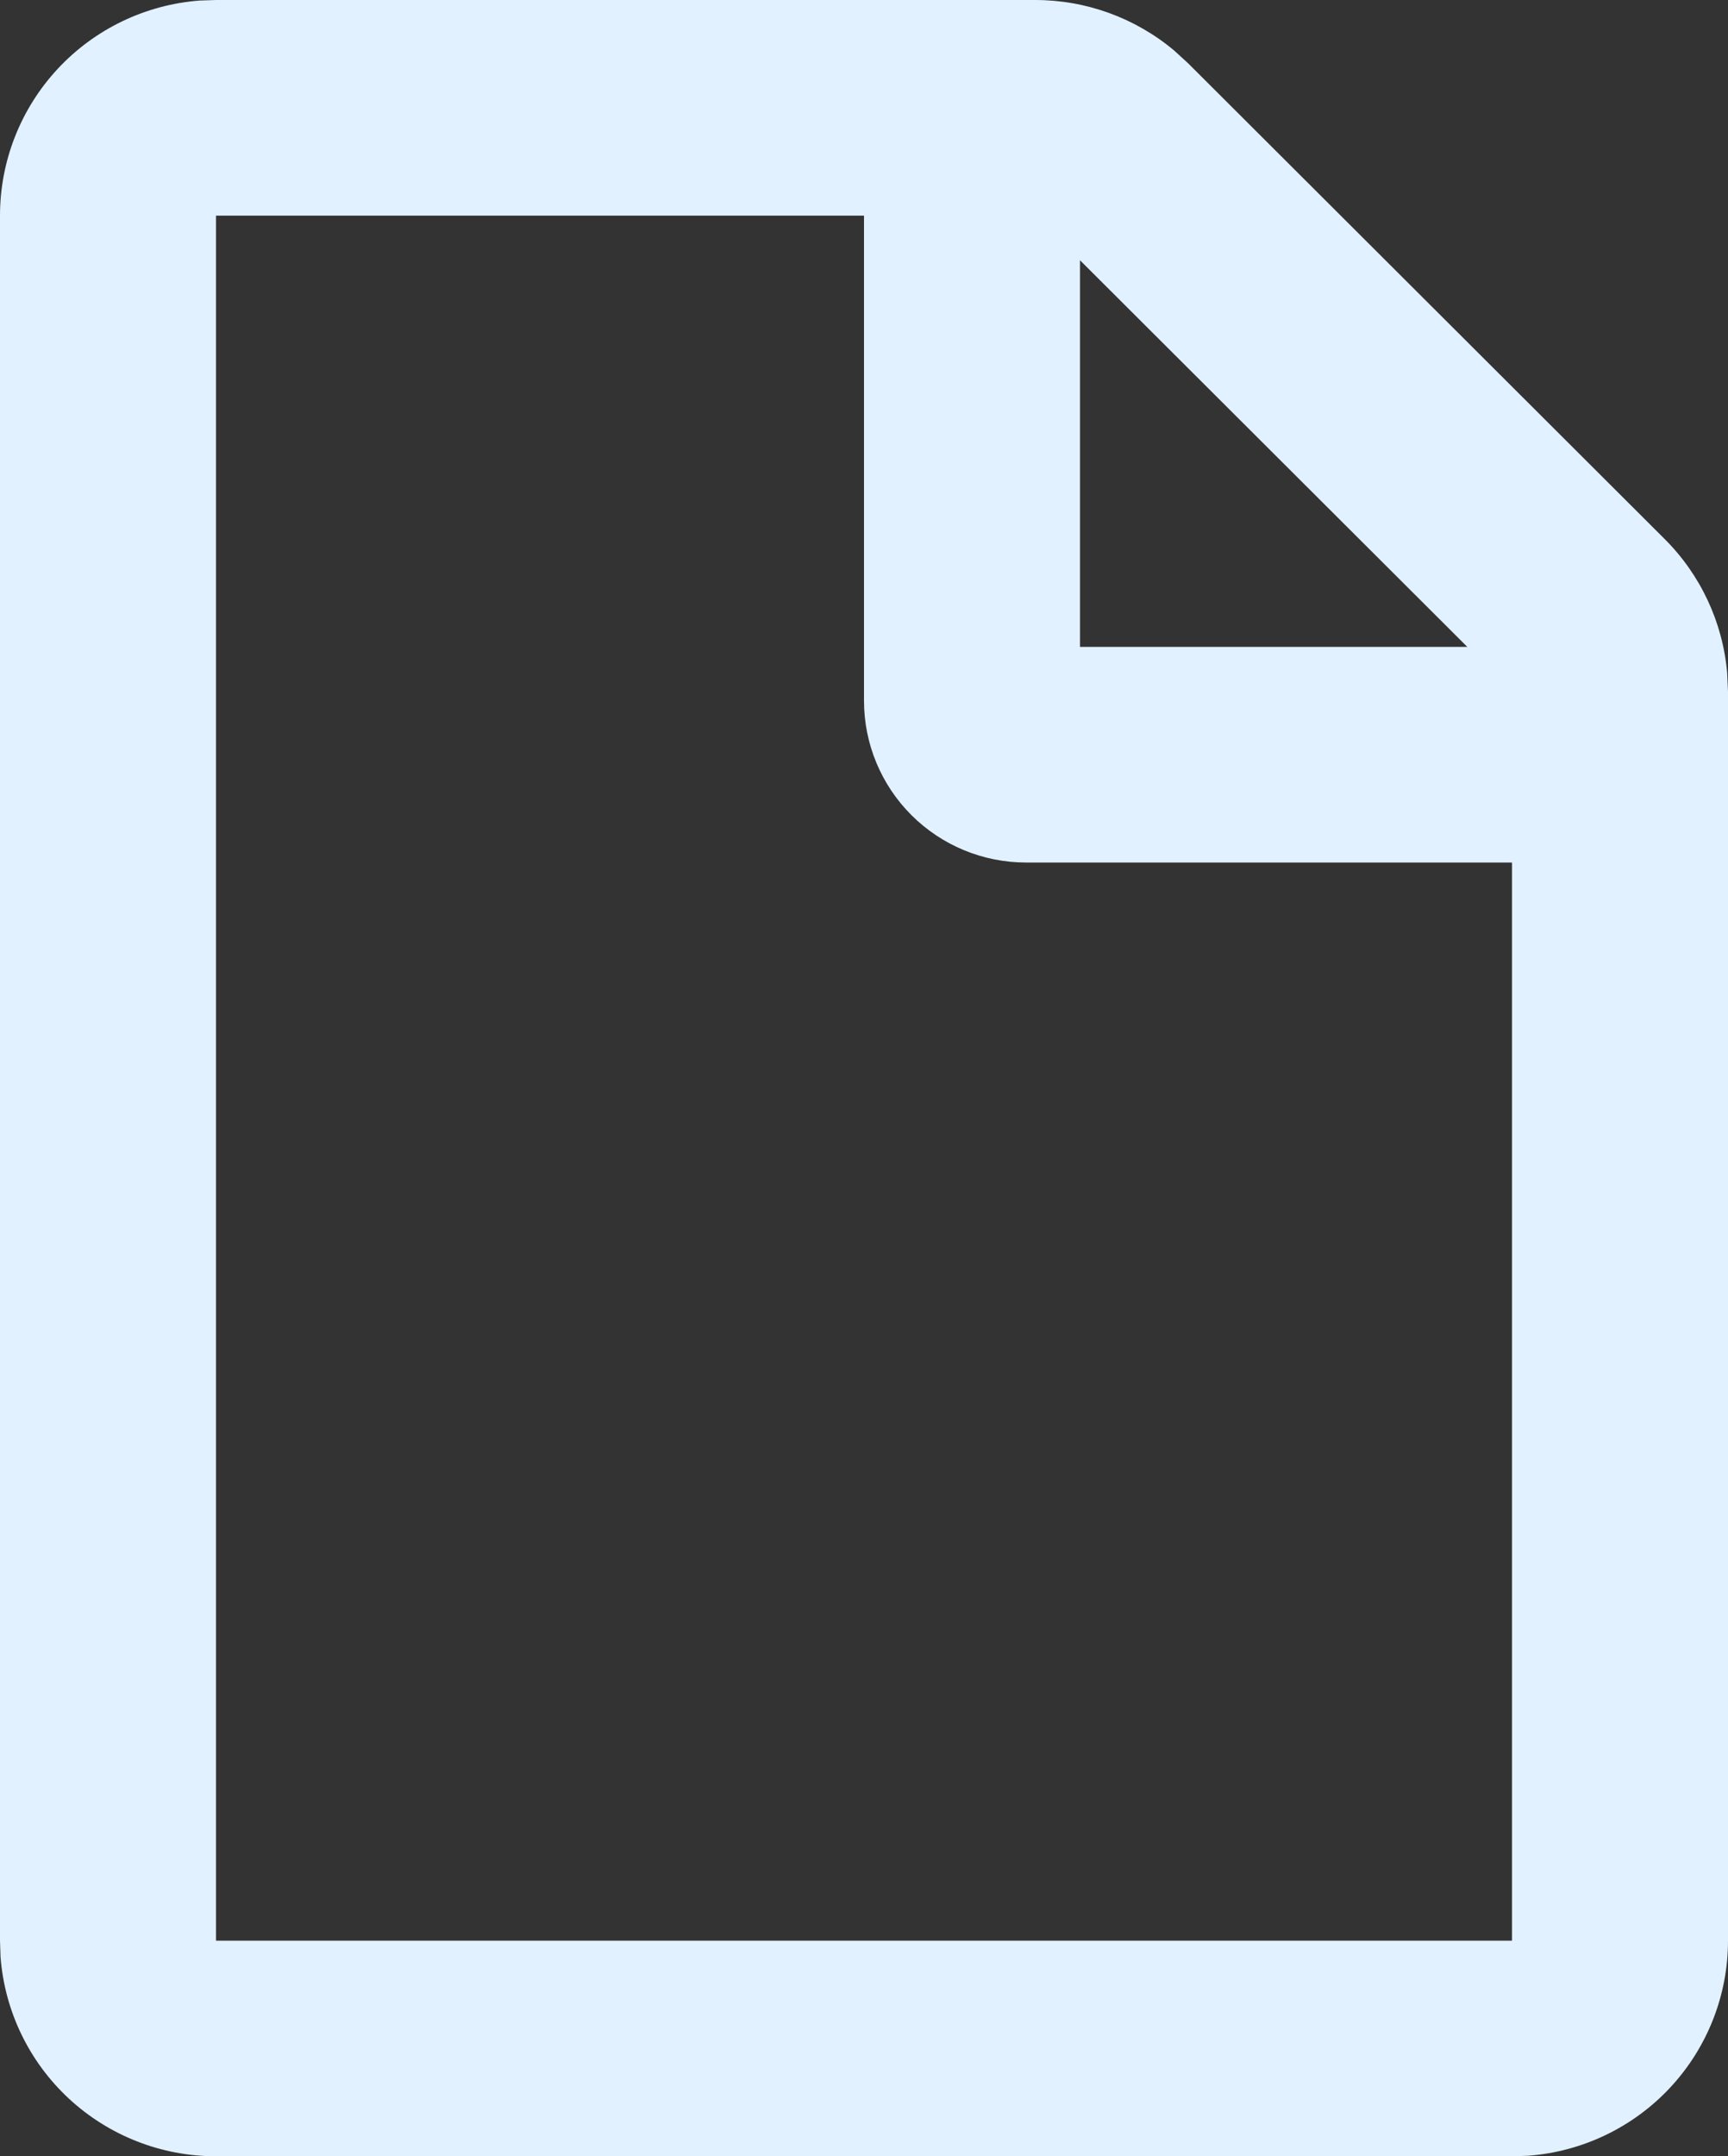 <?xml version="1.0" encoding="UTF-8"?> <svg xmlns="http://www.w3.org/2000/svg" width="190" height="237" viewBox="0 0 190 237" fill="none"><rect x="0" y="0" width="190" height="237" fill="#333333" stroke="none"/><path d="M113.834 0C119.41 0.001 124.807 1.96 129.081 5.534L130.625 6.944L183.041 59.25C186.984 63.184 189.414 68.378 189.905 73.92L190 76.006V213.3C190.002 219.279 187.739 225.038 183.665 229.423C179.591 233.807 174.006 236.492 168.031 236.941L166.25 237H23.75C17.758 237.002 11.987 234.744 7.593 230.678C3.2 226.612 0.509 221.04 0.059 215.077L1.19068e-06 213.3V23.7C-0.002 17.721 2.261 11.962 6.335 7.578C10.409 3.193 15.994 0.508 21.969 0.059L23.75 0H113.834ZM95 23.7H23.75V213.3H166.25V94.8H112.812C108.088 94.8 103.558 92.927 100.217 89.594C96.877 86.26 95 81.739 95 77.025V23.7ZM118.75 28.606V71.1H161.334L118.75 28.606Z" fill="#E1F1FF"></path></svg> 